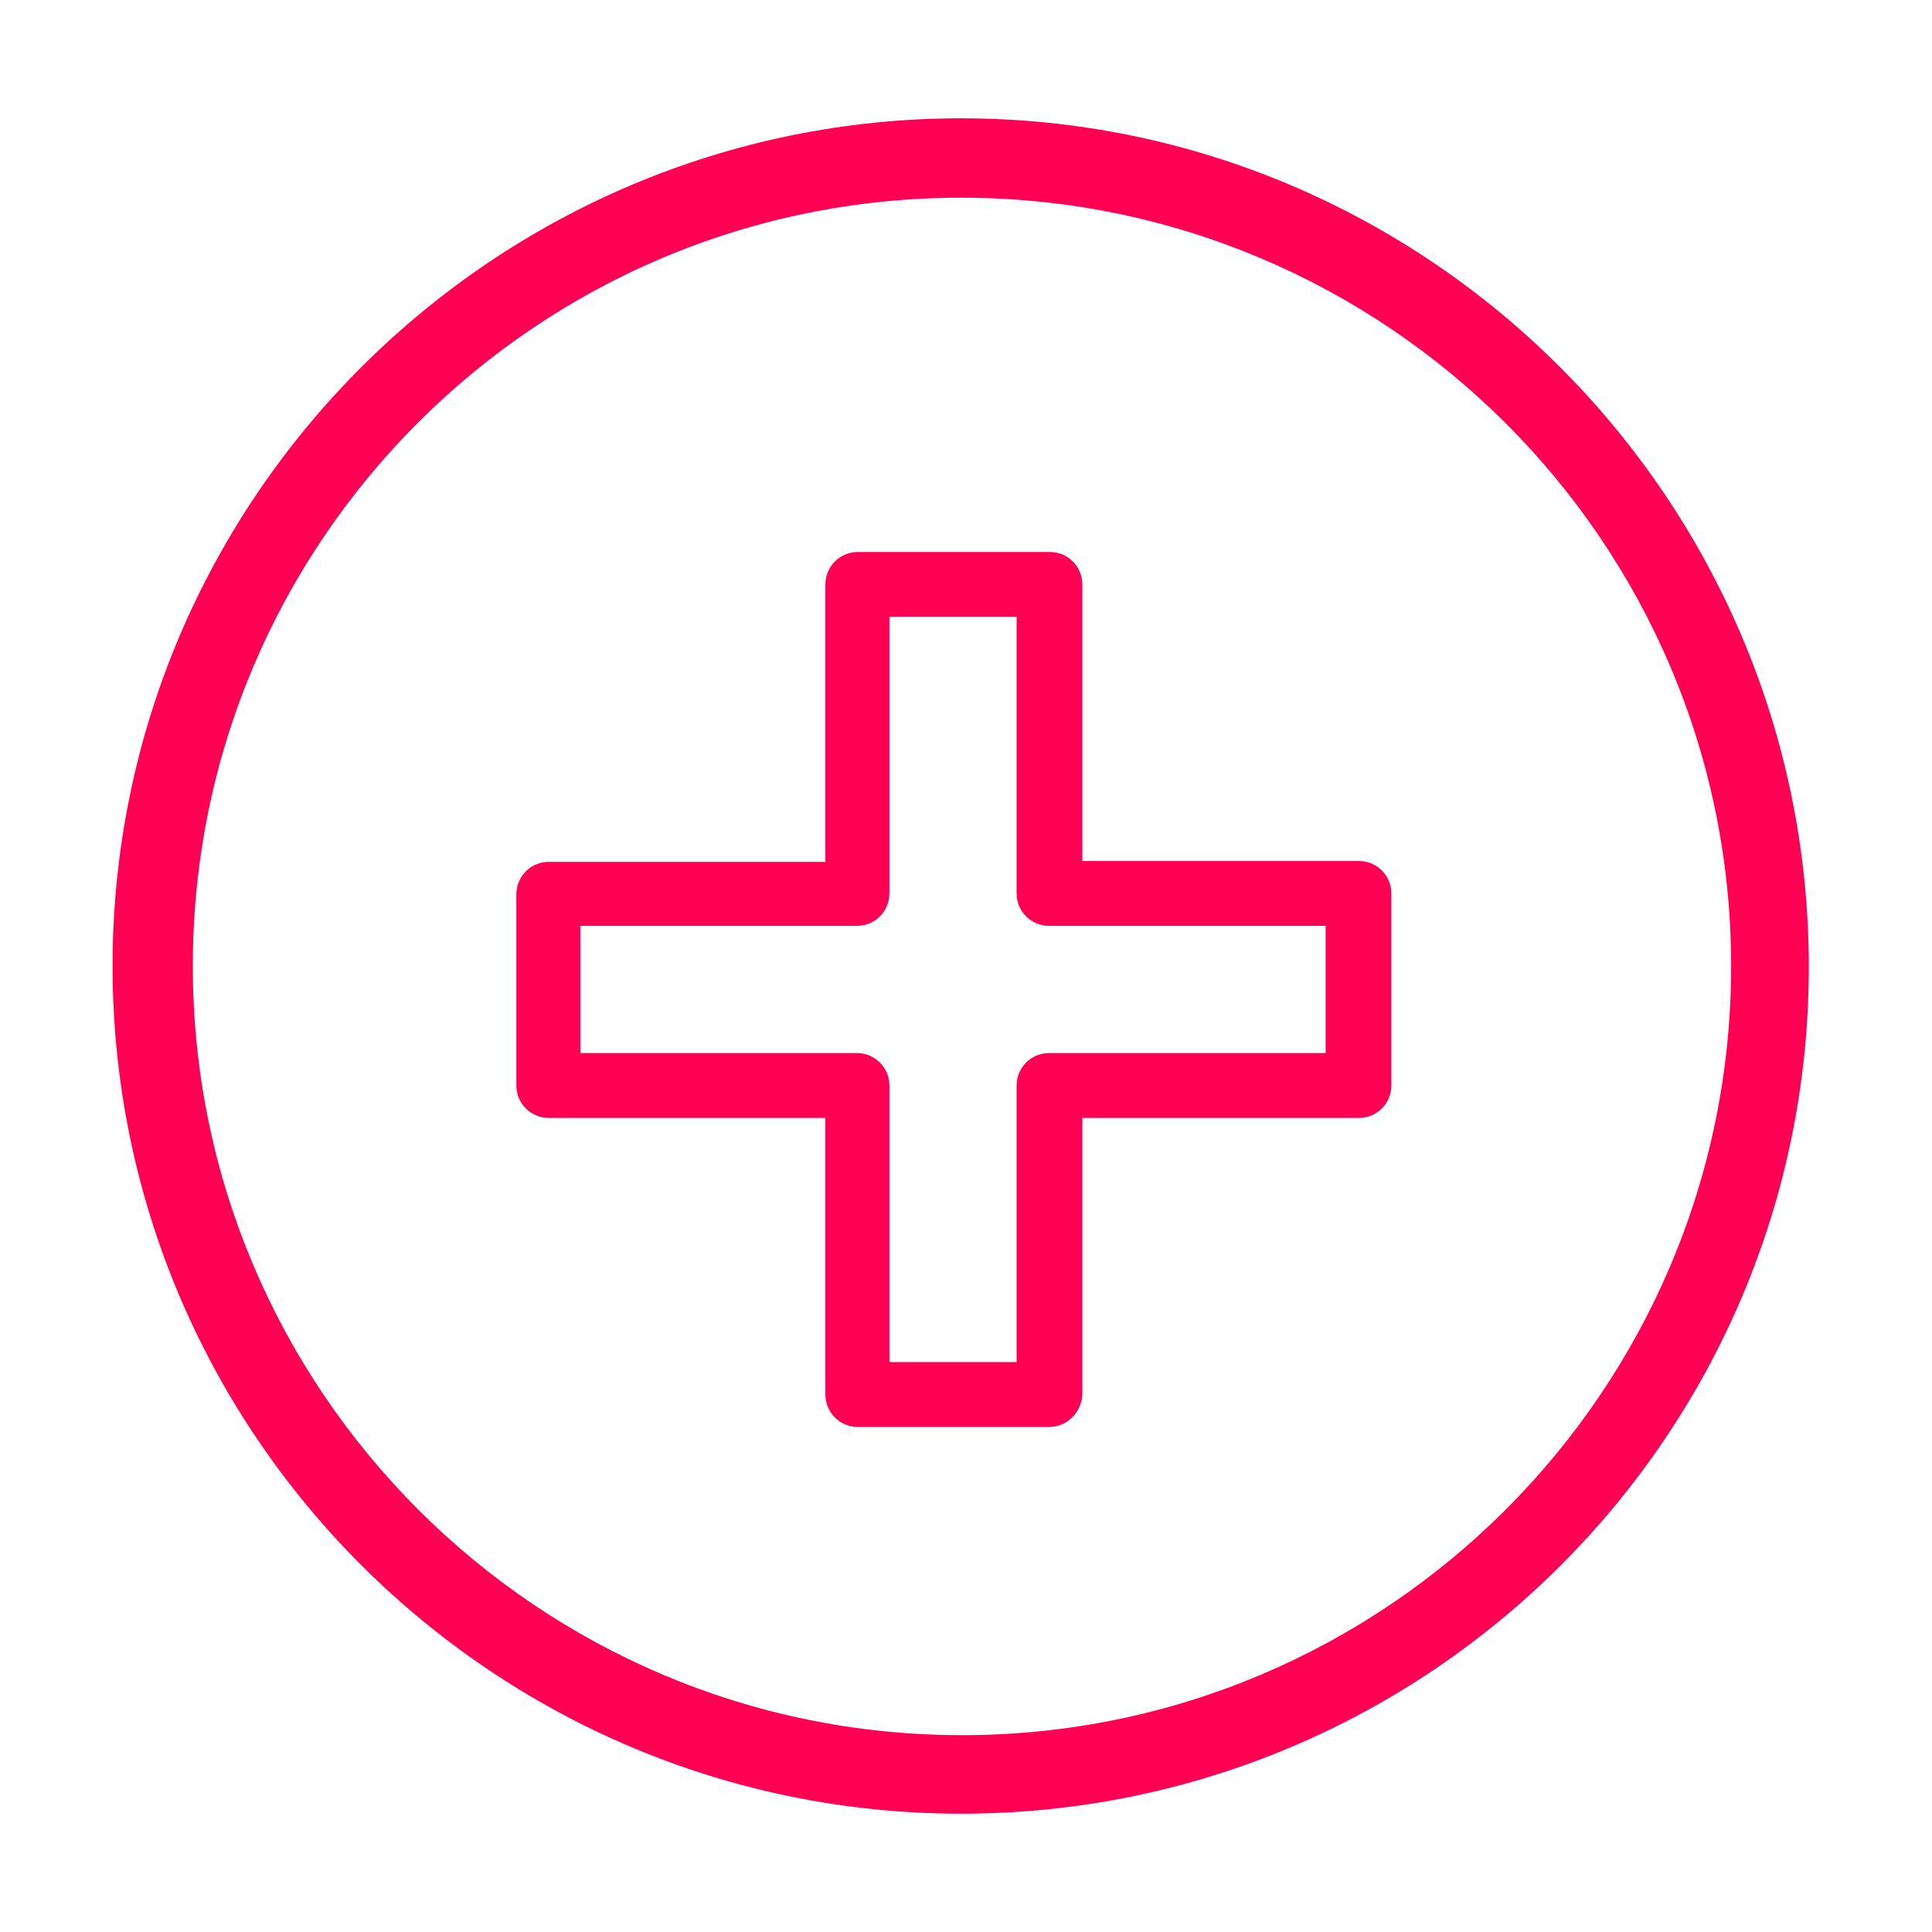 <svg id="SvgjsSvg1001" width="288" height="288" xmlns="http://www.w3.org/2000/svg" version="1.1" xmlns:xlink="http://www.w3.org/1999/xlink" xmlns:svgjs="http://svgjs.com/svgjs"><defs id="SvgjsDefs1002"></defs><g id="SvgjsG1008" transform="matrix(1,0,0,1,0,0)"><svg xmlns="http://www.w3.org/2000/svg" width="288" height="288" enable-background="new 0 0 320 320" viewBox="0 0 320 320"><path fill="#ff0054" d="M159.191,300.404c-77.485,0-140.546-62.921-140.546-140.404c0-77.484,63.204-140.405,140.546-140.405
	c77.343,0,140.405,63.062,140.405,140.546C299.596,237.626,236.676,300.404,159.191,300.404z M159.191,32.745
	C88.918,32.745,31.936,89.727,31.936,160c0,70.272,57.123,127.397,127.396,127.397S286.729,230.272,286.729,160
	C286.729,89.727,229.465,32.745,159.191,32.745z" class="colorB0BC22 svgShape"></path><path fill="#ff0054" d="M173.755,236.354h-31.673c-2.969,0-5.373-2.404-5.373-5.373v-45.813H90.897
	c-2.969,0-5.373-2.403-5.373-5.372v-31.673c0-2.969,2.404-5.373,5.373-5.373h45.812V96.796c0-2.969,2.404-5.373,5.373-5.373h31.814
	c2.97,0,5.373,2.403,5.373,5.373v45.812h45.812c2.971,0,5.374,2.404,5.374,5.373v31.815c0,2.969-2.403,5.372-5.374,5.372h-45.812
	v45.813C179.127,233.949,176.724,236.354,173.755,236.354z M147.313,225.607h21.067v-45.812c0-2.97,2.404-5.373,5.374-5.373h45.811
	v-21.068h-45.811c-2.97,0-5.374-2.404-5.374-5.374v-45.812h-21.067v45.812c0,2.97-2.404,5.374-5.373,5.374H96.129v21.068h45.812
	c2.969,0,5.373,2.403,5.373,5.373V225.607L147.313,225.607z" class="colorB0BC22 svgShape"></path></svg></g></svg>